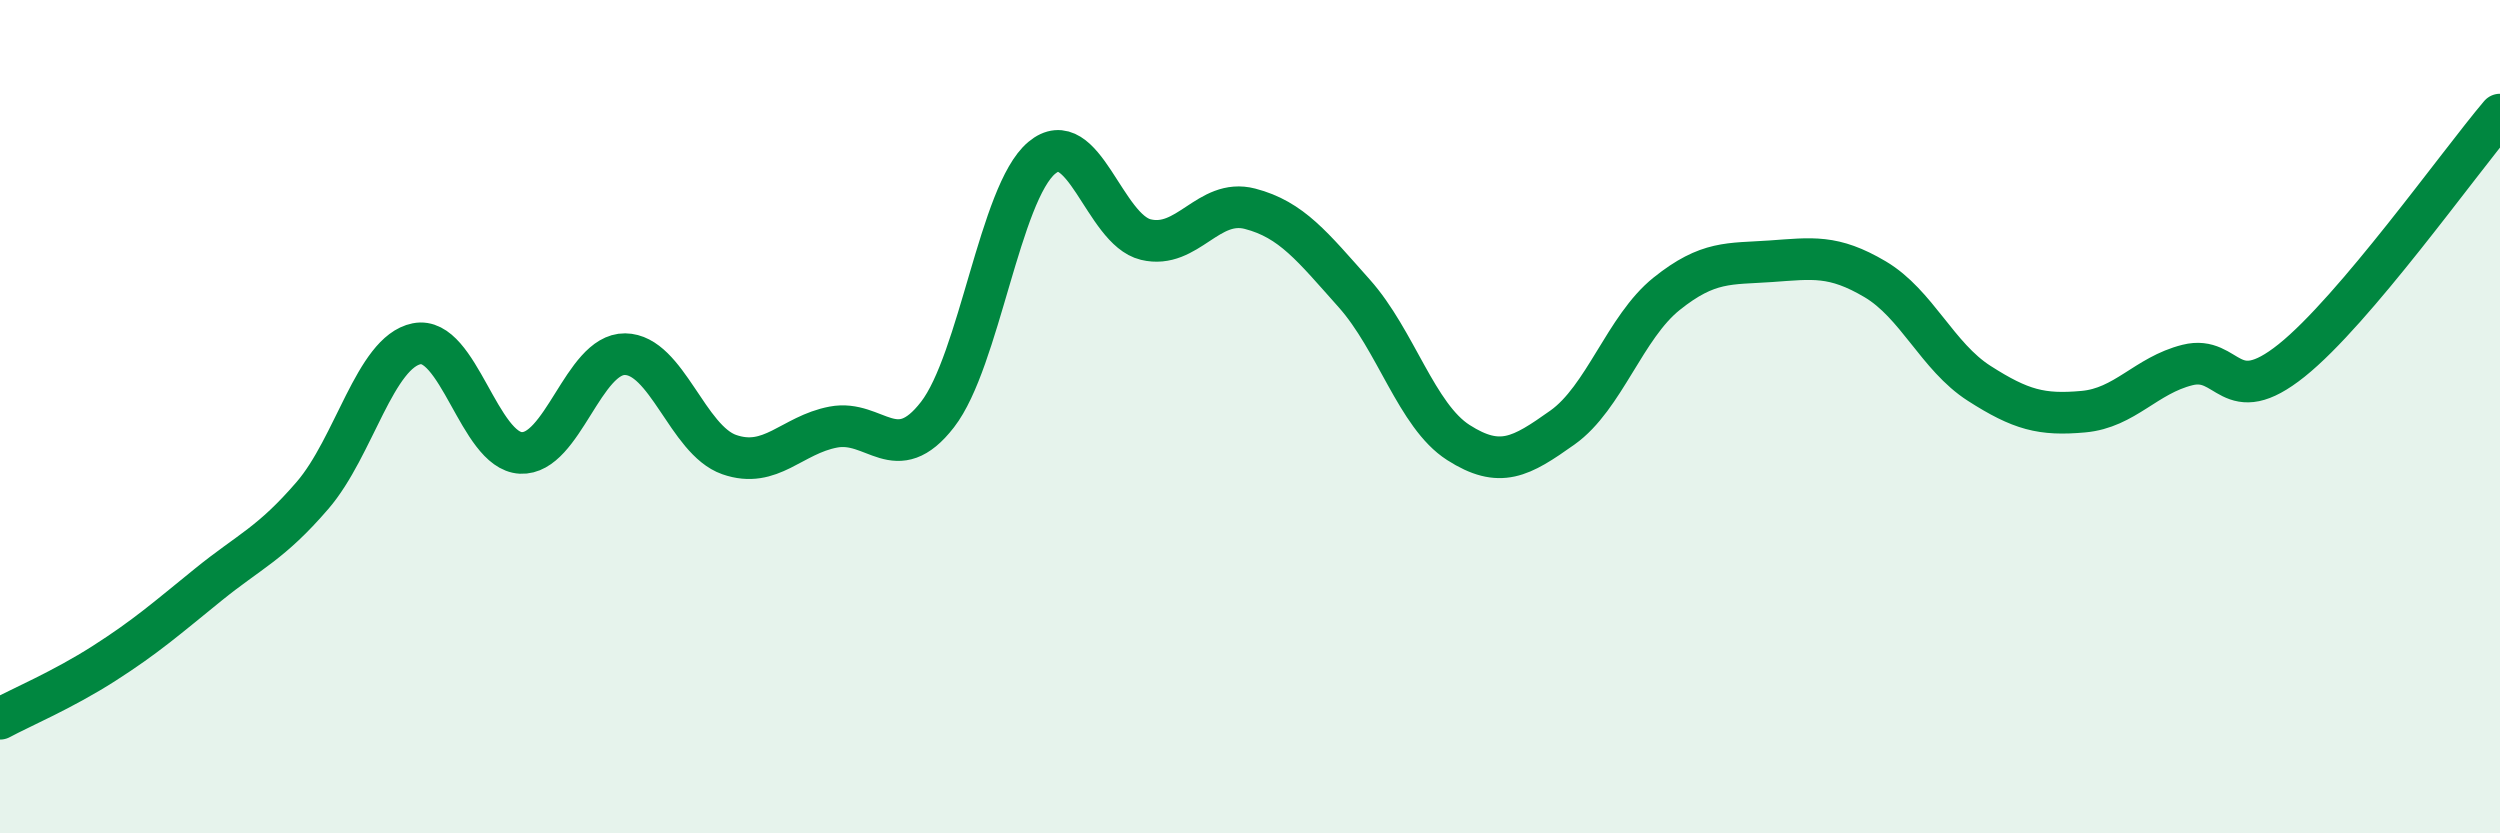 
    <svg width="60" height="20" viewBox="0 0 60 20" xmlns="http://www.w3.org/2000/svg">
      <path
        d="M 0,17.25 C 0.5,16.98 1.5,16.56 2.5,15.92 C 3.5,15.28 4,14.84 5,14.03 C 6,13.22 6.5,13.05 7.5,11.89 C 8.5,10.73 9,8.45 10,8.25 C 11,8.05 11.5,10.82 12.5,10.87 C 13.5,10.92 14,8.49 15,8.5 C 16,8.51 16.5,10.56 17.5,10.91 C 18.5,11.26 19,10.44 20,10.25 C 21,10.06 21.5,11.24 22.5,9.95 C 23.5,8.66 24,4.63 25,3.79 C 26,2.95 26.5,5.51 27.5,5.75 C 28.5,5.99 29,4.75 30,5.01 C 31,5.27 31.5,5.92 32.5,7.04 C 33.5,8.16 34,9.98 35,10.62 C 36,11.26 36.5,10.97 37.5,10.26 C 38.5,9.55 39,7.85 40,7.05 C 41,6.25 41.5,6.34 42.5,6.27 C 43.5,6.2 44,6.11 45,6.7 C 46,7.29 46.5,8.56 47.5,9.2 C 48.5,9.84 49,9.97 50,9.88 C 51,9.79 51.5,9.01 52.5,8.76 C 53.5,8.51 53.5,9.85 55,8.65 C 56.5,7.45 59,3.93 60,2.75L60 20L0 20Z"
        fill="#008740"
        opacity="0.1"
        stroke-linecap="round"
        stroke-linejoin="round"
      />
      <path
        d="M 0,17.25 C 0.5,16.98 1.5,16.56 2.5,15.92 C 3.5,15.28 4,14.84 5,14.03 C 6,13.22 6.5,13.05 7.5,11.89 C 8.5,10.73 9,8.45 10,8.25 C 11,8.05 11.5,10.82 12.5,10.87 C 13.5,10.92 14,8.49 15,8.5 C 16,8.51 16.5,10.56 17.5,10.91 C 18.5,11.26 19,10.44 20,10.25 C 21,10.06 21.5,11.24 22.5,9.95 C 23.5,8.66 24,4.63 25,3.79 C 26,2.95 26.5,5.51 27.5,5.75 C 28.5,5.99 29,4.75 30,5.01 C 31,5.27 31.5,5.92 32.5,7.04 C 33.5,8.16 34,9.98 35,10.62 C 36,11.26 36.5,10.97 37.5,10.26 C 38.5,9.55 39,7.85 40,7.05 C 41,6.25 41.5,6.34 42.5,6.27 C 43.5,6.2 44,6.11 45,6.7 C 46,7.29 46.5,8.56 47.5,9.2 C 48.5,9.84 49,9.97 50,9.88 C 51,9.79 51.5,9.01 52.5,8.76 C 53.5,8.51 53.5,9.85 55,8.65 C 56.5,7.45 59,3.93 60,2.75"
        stroke="#008740"
        stroke-width="1"
        fill="none"
        stroke-linecap="round"
        stroke-linejoin="round"
      />
    </svg>
  